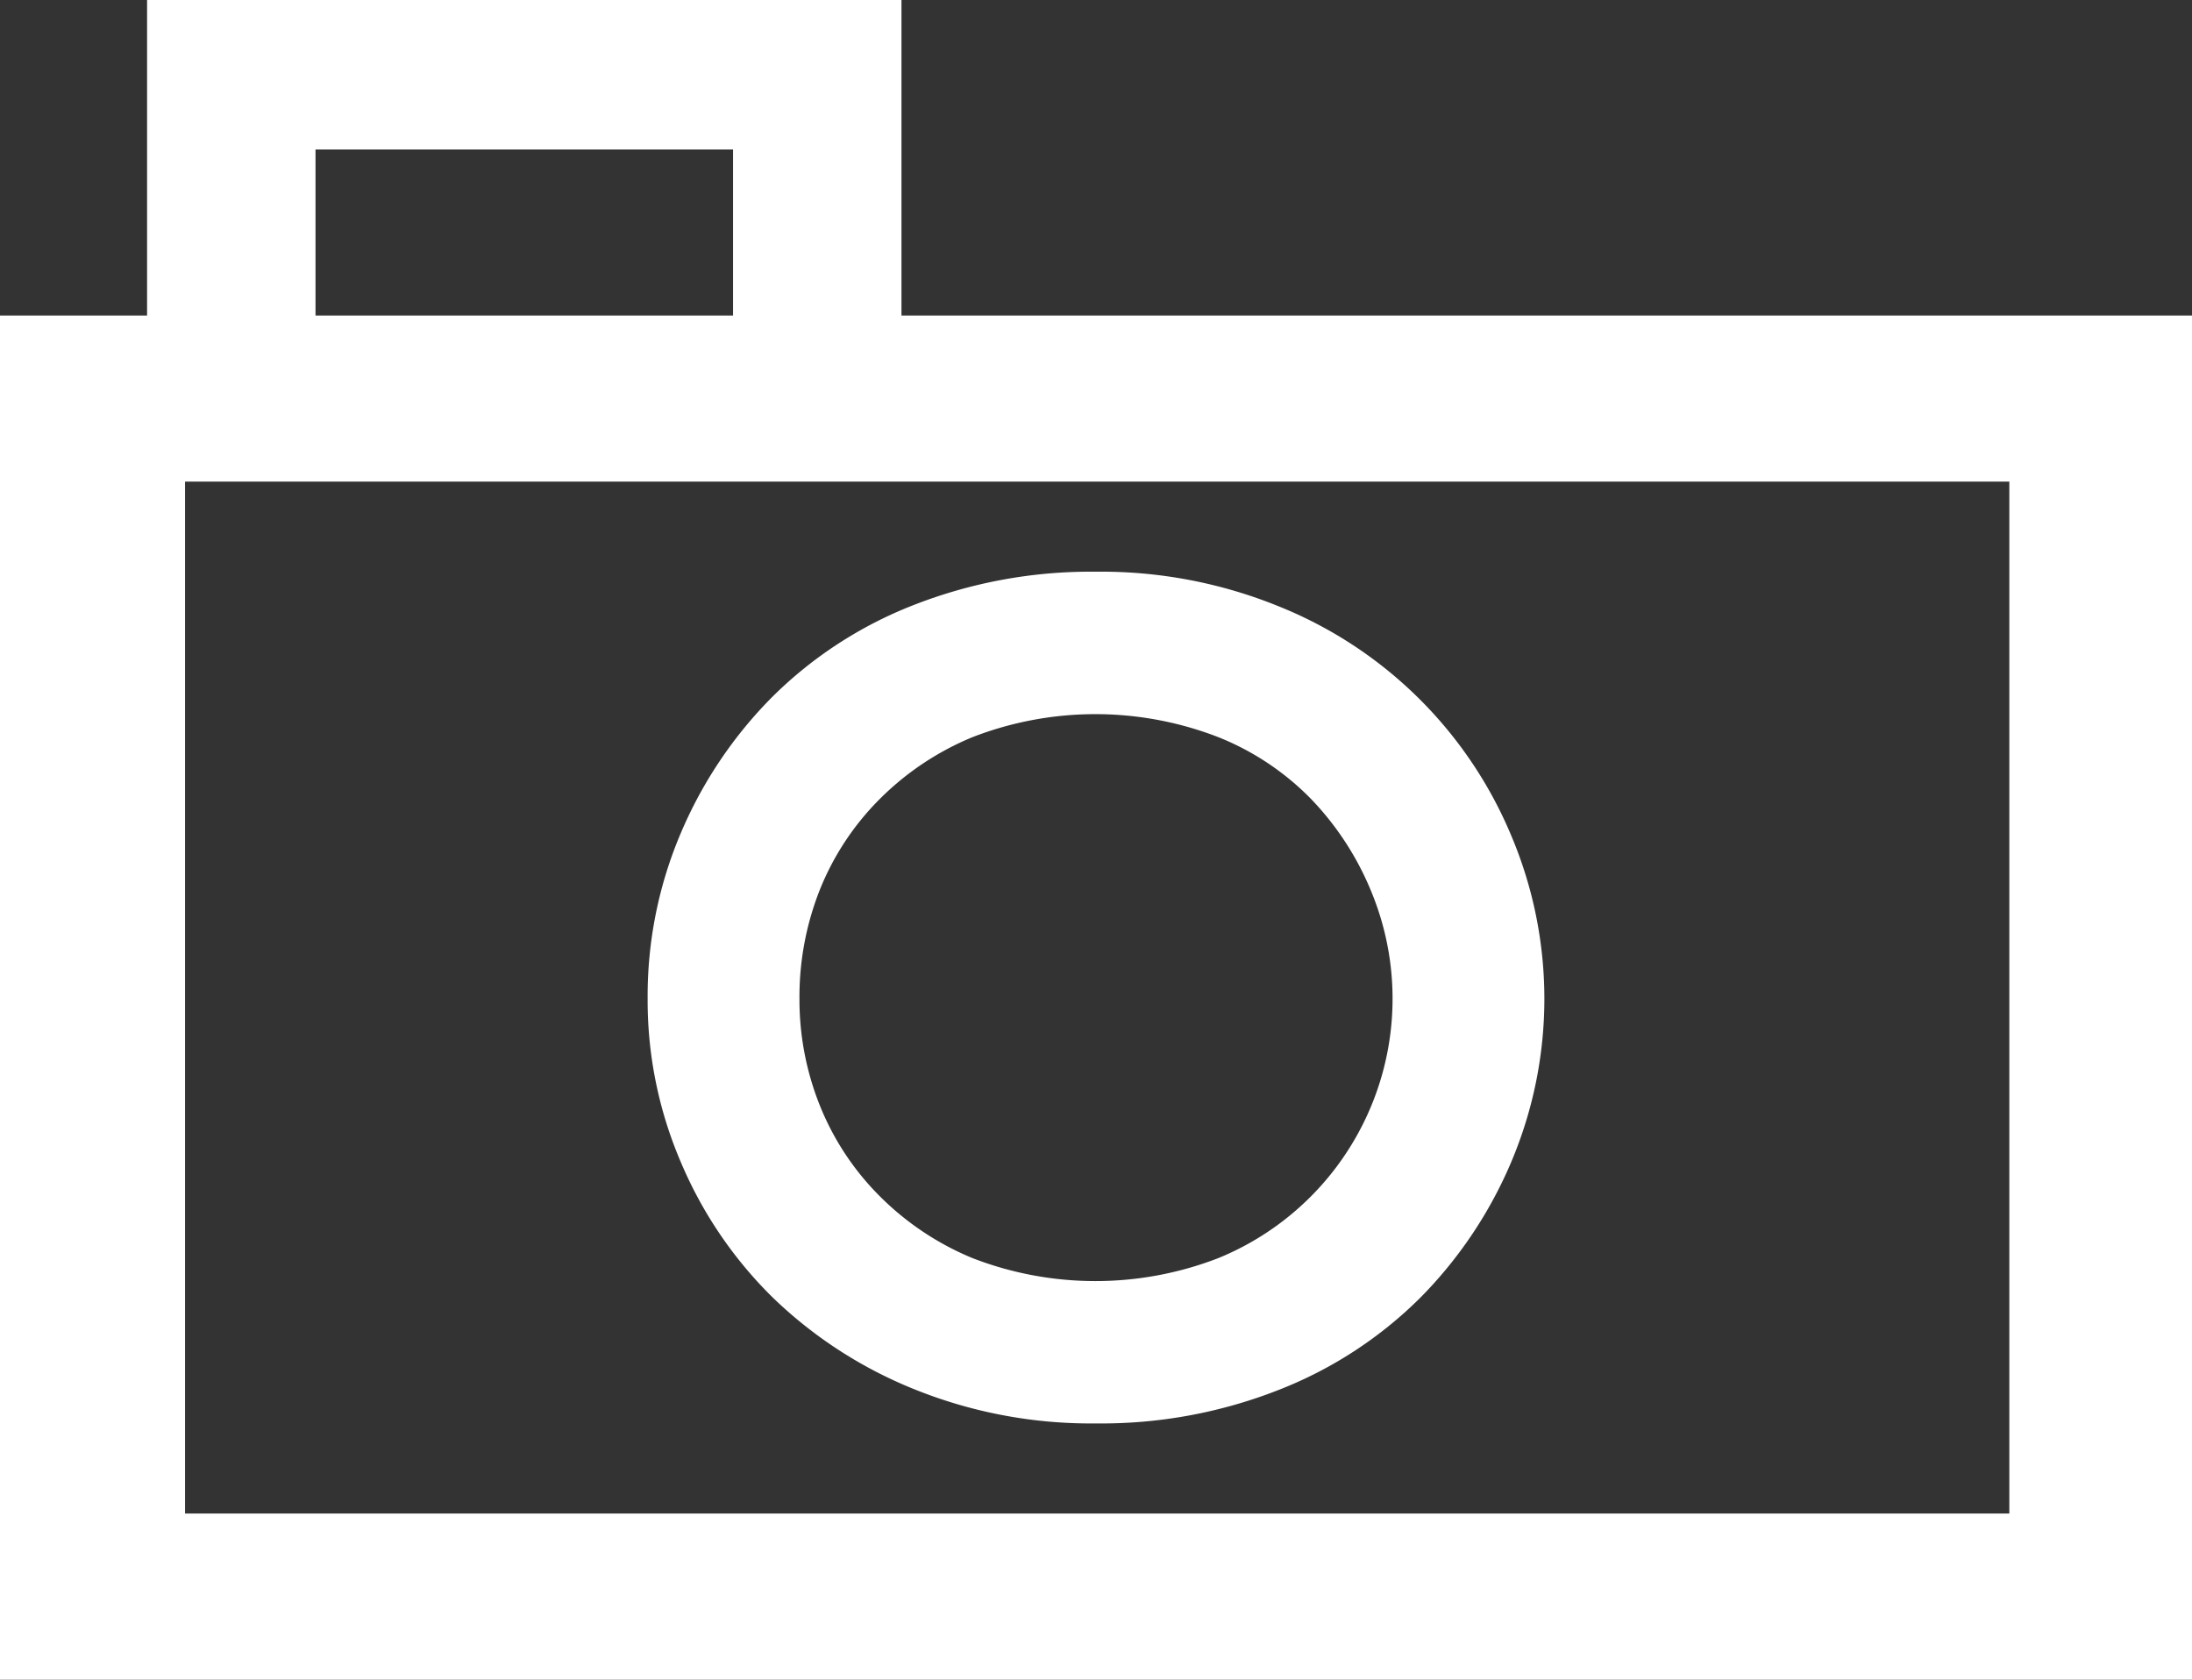 <svg xmlns="http://www.w3.org/2000/svg" xmlns:xlink="http://www.w3.org/1999/xlink" width="64.68" height="49.56" viewBox="0 0 64.68 49.56">
  <rect x="0" y="0" width="64.68" height="49.56" fill="#333333" stroke="none"/>
  <defs>
    <style>
      .cls-1 {
        fill: #fff;
      }

      .cls-2 {
        clip-path: url(#clip-path);
      }
    </style>
    <clipPath id="clip-path">
      <rect id="Rectangle_11" data-name="Rectangle 11" class="cls-1" width="64.68" height="49.56" transform="translate(0 0)"/>
    </clipPath>
  </defs>
  <g id="Group_48" data-name="Group 48" transform="translate(0 0)">
    <g id="Group_34" data-name="Group 34" class="cls-2">
      <path id="Path_43" data-name="Path 43" class="cls-1" d="M0,9.31H4.34V0H26.6V9.31H64.68V49.56H0ZM5.46,44.659H59.29V14.21H5.46ZM9.31,9.31H21.63V4.41H9.31Zm9.8,20.16a12.28,12.28,0,0,1,.98-4.892,12.753,12.753,0,0,1,2.695-4.012,12.208,12.208,0,0,1,4.165-2.71,14.335,14.335,0,0,1,5.39-.987,13.892,13.892,0,0,1,5.39,1.021,12.468,12.468,0,0,1,6.86,6.759,12.351,12.351,0,0,1,0,9.643A12.764,12.764,0,0,1,41.9,38.3a12.213,12.213,0,0,1-4.165,2.71A14.3,14.3,0,0,1,32.34,42a13.906,13.906,0,0,1-5.39-1.02,12.942,12.942,0,0,1-4.165-2.711,12.323,12.323,0,0,1-2.695-3.977,12.1,12.1,0,0,1-.98-4.822m4.48,0a8.39,8.39,0,0,0,.595,3.133,7.971,7.971,0,0,0,1.75,2.668A8.377,8.377,0,0,0,28.7,37.124a10.044,10.044,0,0,0,7.245,0A8.269,8.269,0,0,0,40.46,26.3a8.668,8.668,0,0,0-1.75-2.7,7.935,7.935,0,0,0-2.765-1.851,10.03,10.03,0,0,0-7.245,0A8.375,8.375,0,0,0,25.935,23.6a7.975,7.975,0,0,0-1.75,2.669,8.576,8.576,0,0,0-.595,3.2"/>
    </g>
  </g>
</svg>
